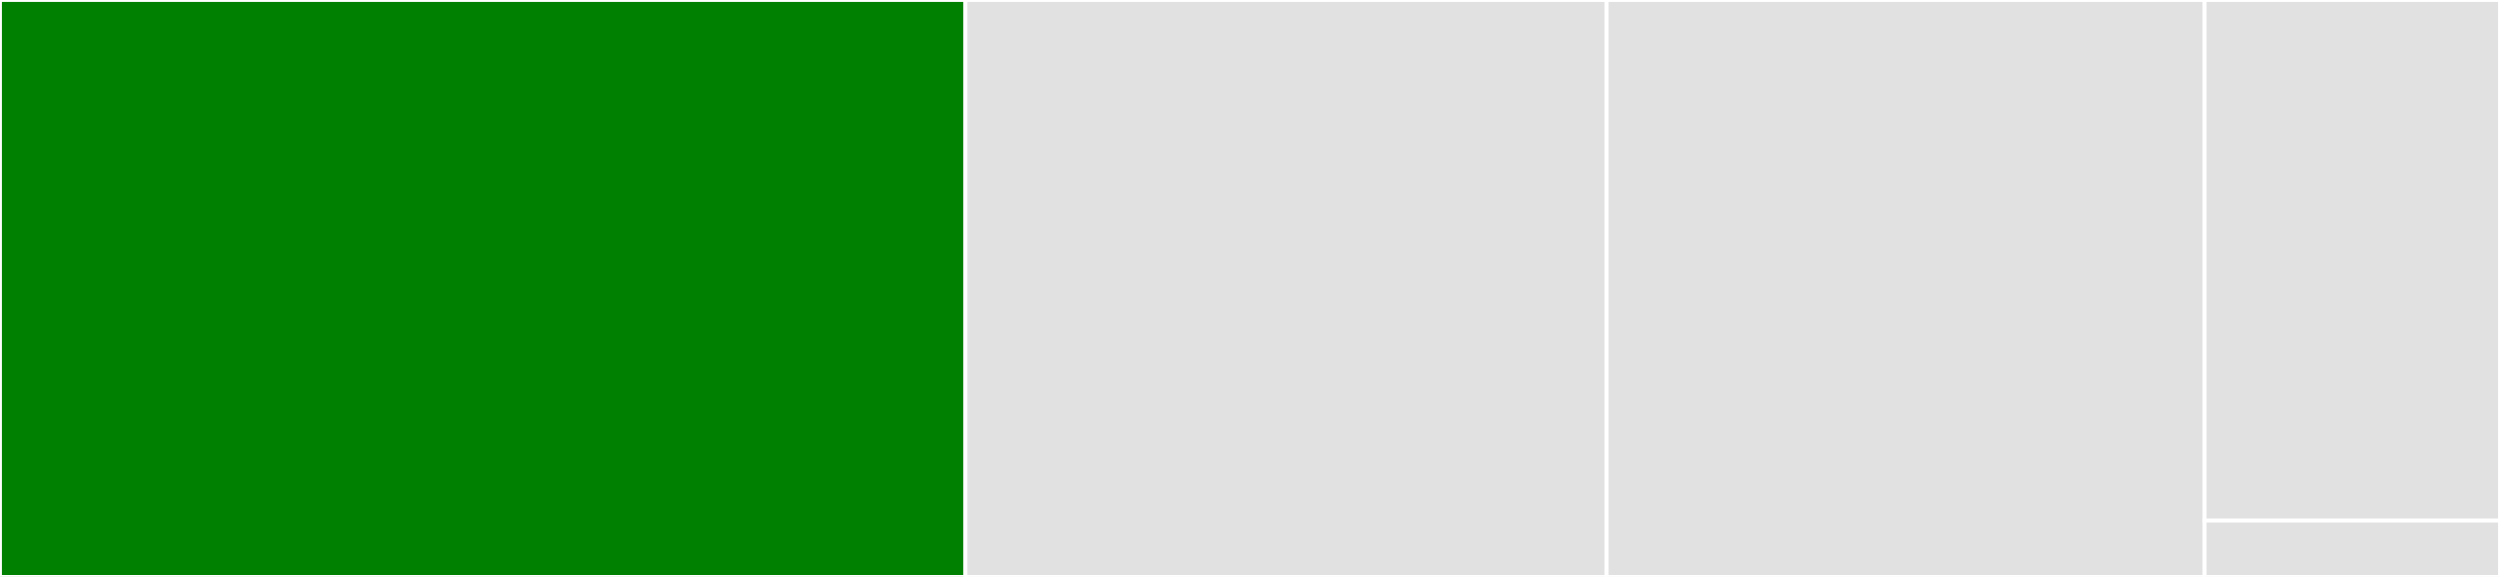 <svg baseProfile="full" width="650" height="150" viewBox="0 0 650 150" version="1.1"
xmlns="http://www.w3.org/2000/svg" xmlns:ev="http://www.w3.org/2001/xml-events"
xmlns:xlink="http://www.w3.org/1999/xlink">

<rect x="0" y="0" width="650" height="150" fill="#333333" stroke="none"/>

<style>rect.s{mask:url(#mask);}</style>
<defs>
  <pattern id="white" width="4" height="4" patternUnits="userSpaceOnUse" patternTransform="rotate(45)">
    <rect width="2" height="2" transform="translate(0,0)" fill="white"></rect>
  </pattern>
  <mask id="mask">
    <rect x="0" y="0" width="100%" height="100%" fill="url(#white)"></rect>
  </mask>
</defs>

<rect x="0" y="0" width="251.009" height="150.0" fill="green" stroke="white" stroke-width="1" class=" tooltipped" data-content="modern/index.ts"><title>modern/index.ts</title></rect>
<rect x="251.009" y="0" width="166.715" height="150.0" fill="#e1e1e1" stroke="white" stroke-width="1" class=" tooltipped" data-content="common/index.ts"><title>common/index.ts</title></rect>
<rect x="417.723" y="0" width="155.476" height="150.0" fill="#e1e1e1" stroke="white" stroke-width="1" class=" tooltipped" data-content="legacy/index.ts"><title>legacy/index.ts</title></rect>
<rect x="573.199" y="0" width="76.801" height="135.366" fill="#e1e1e1" stroke="white" stroke-width="1" class=" tooltipped" data-content="index.ts"><title>index.ts</title></rect>
<rect x="573.199" y="135.366" width="76.801" height="14.634" fill="#e1e1e1" stroke="white" stroke-width="1" class=" tooltipped" data-content="localize-identifier.ts"><title>localize-identifier.ts</title></rect>
</svg>